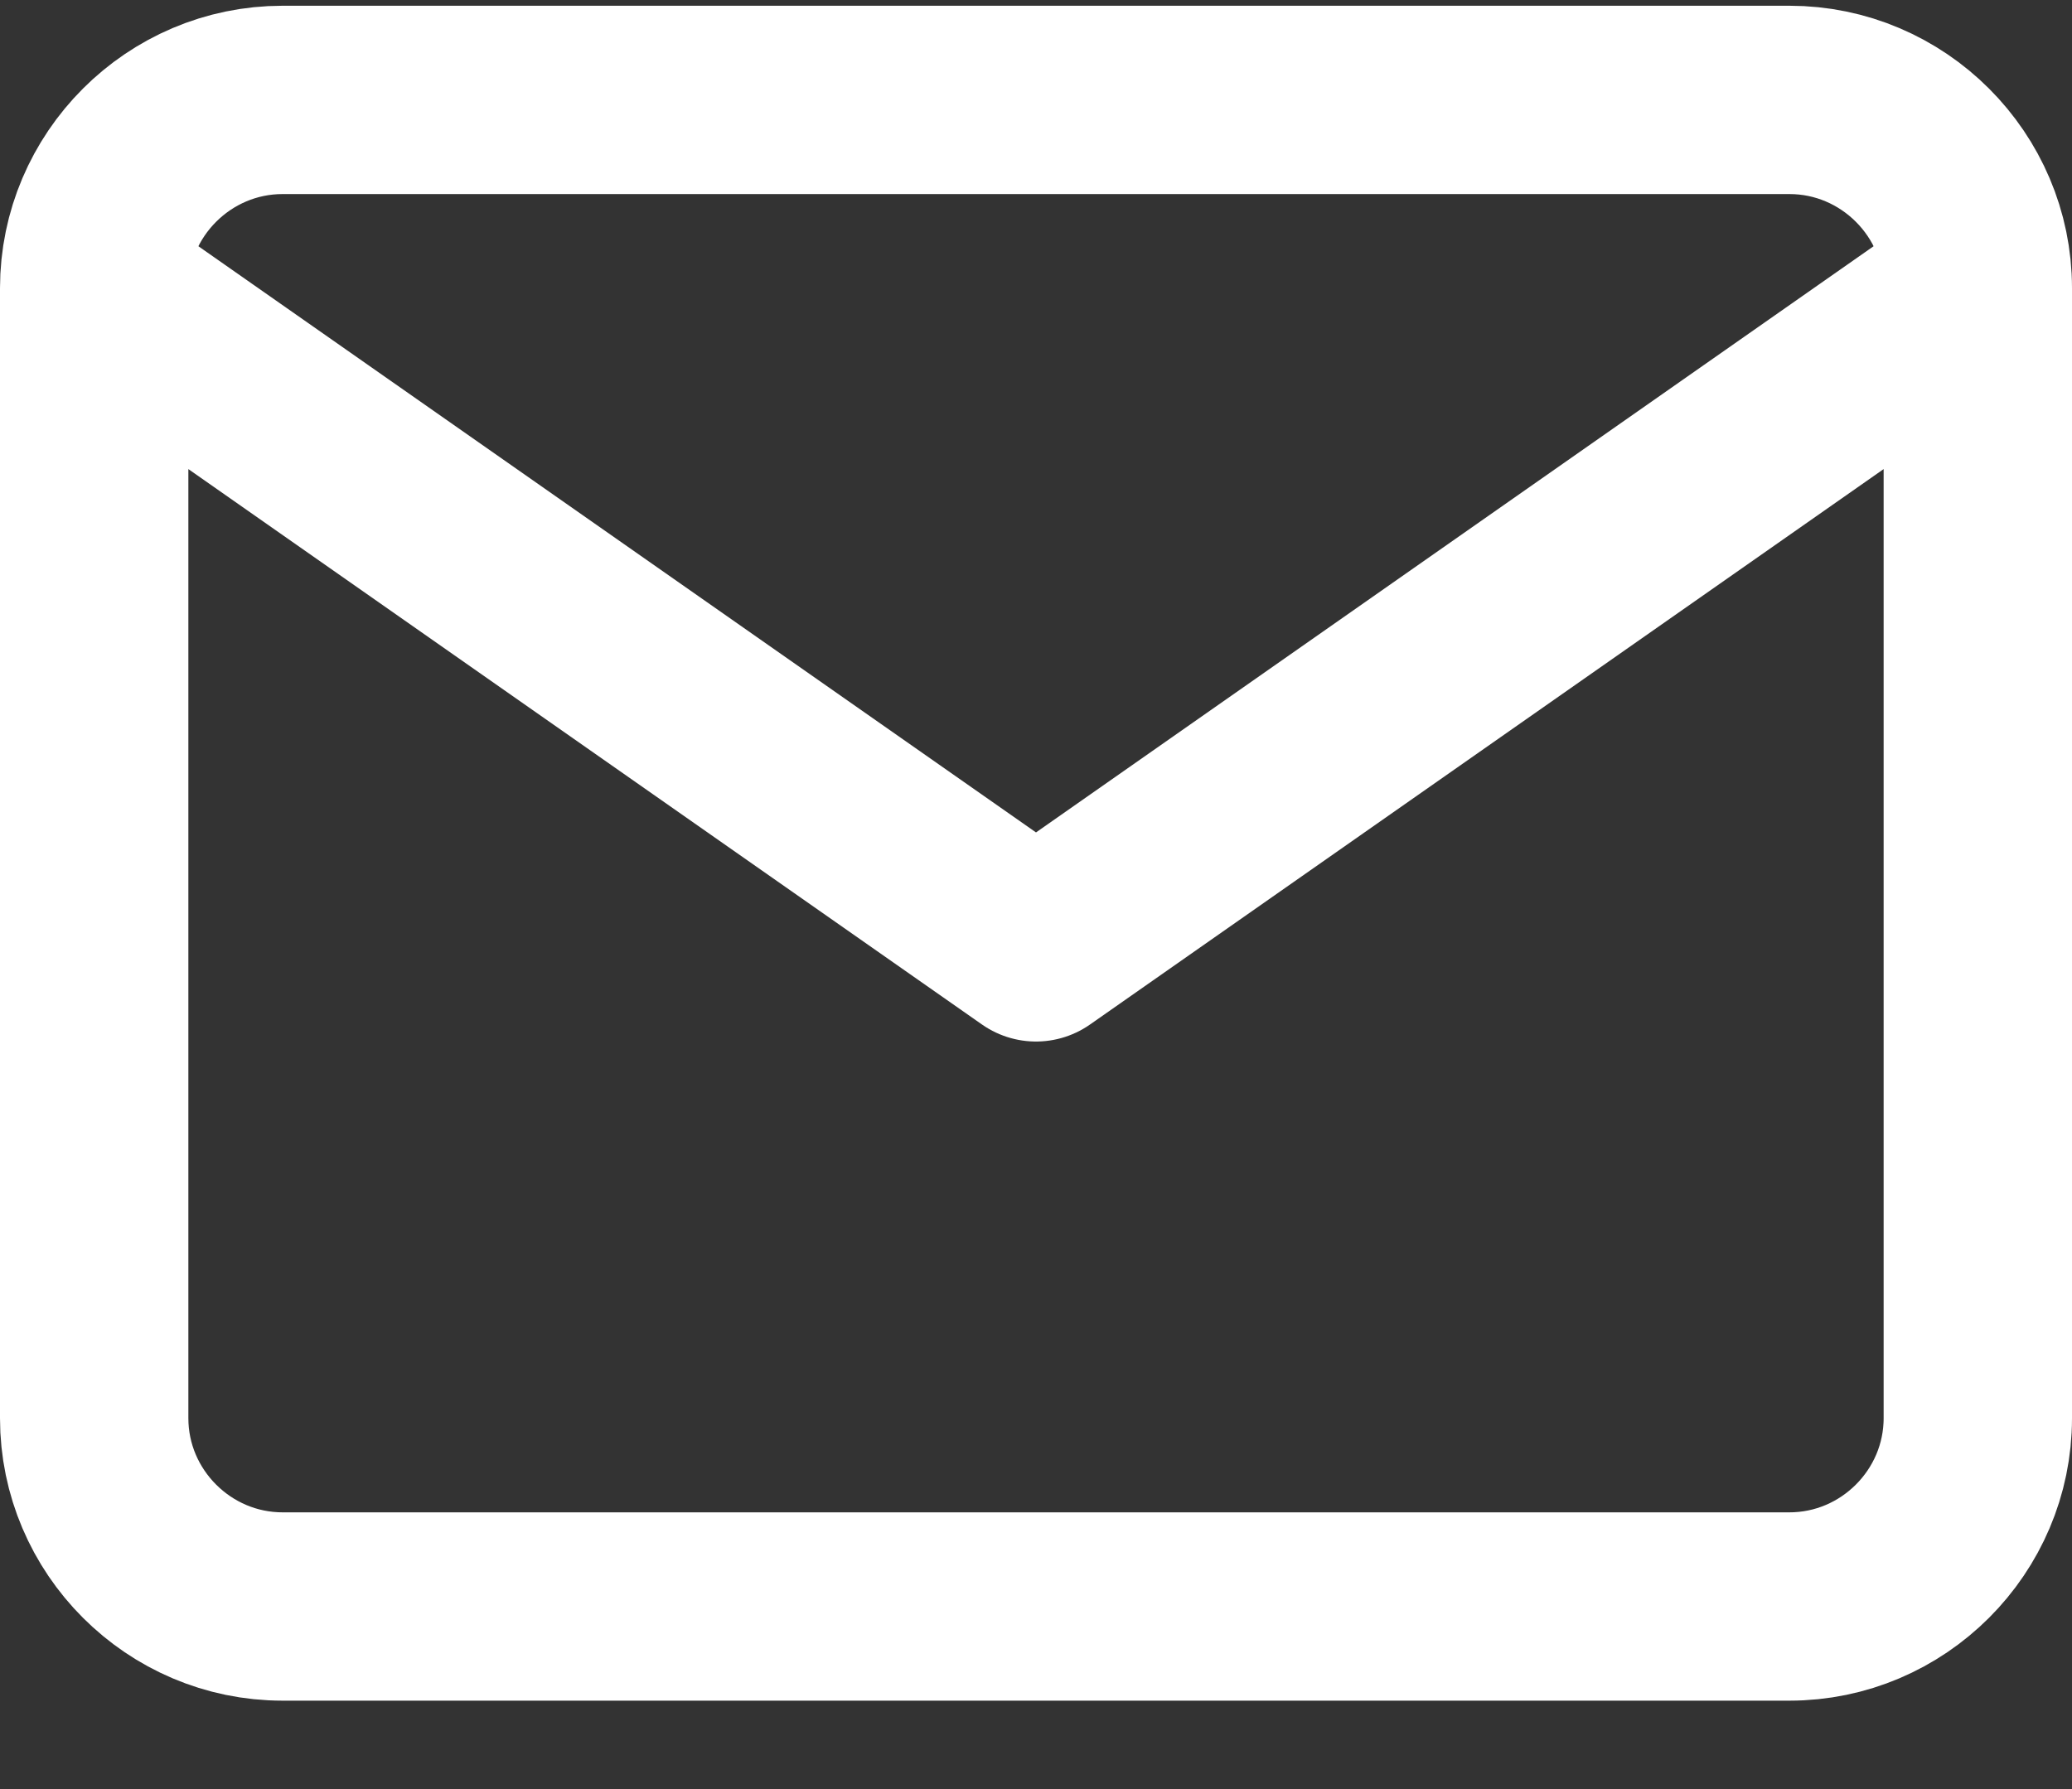 <svg width="22" height="19" viewBox="0 0 22 19" fill="none" xmlns="http://www.w3.org/2000/svg">
<rect x="0" y="0" width="22" height="19" fill="#333333" stroke="none"/>
<path d="M21 3.061C21 1.961 20.1 1.061 19 1.061H3C1.9 1.061 1 1.961 1 3.061M21 3.061V15.061C21 16.161 20.1 17.061 19 17.061H3C1.9 17.061 1 16.161 1 15.061V3.061M21 3.061L11 10.061L1 3.061" stroke="white" stroke-width="2" stroke-linecap="round" stroke-linejoin="round"/>
</svg>
